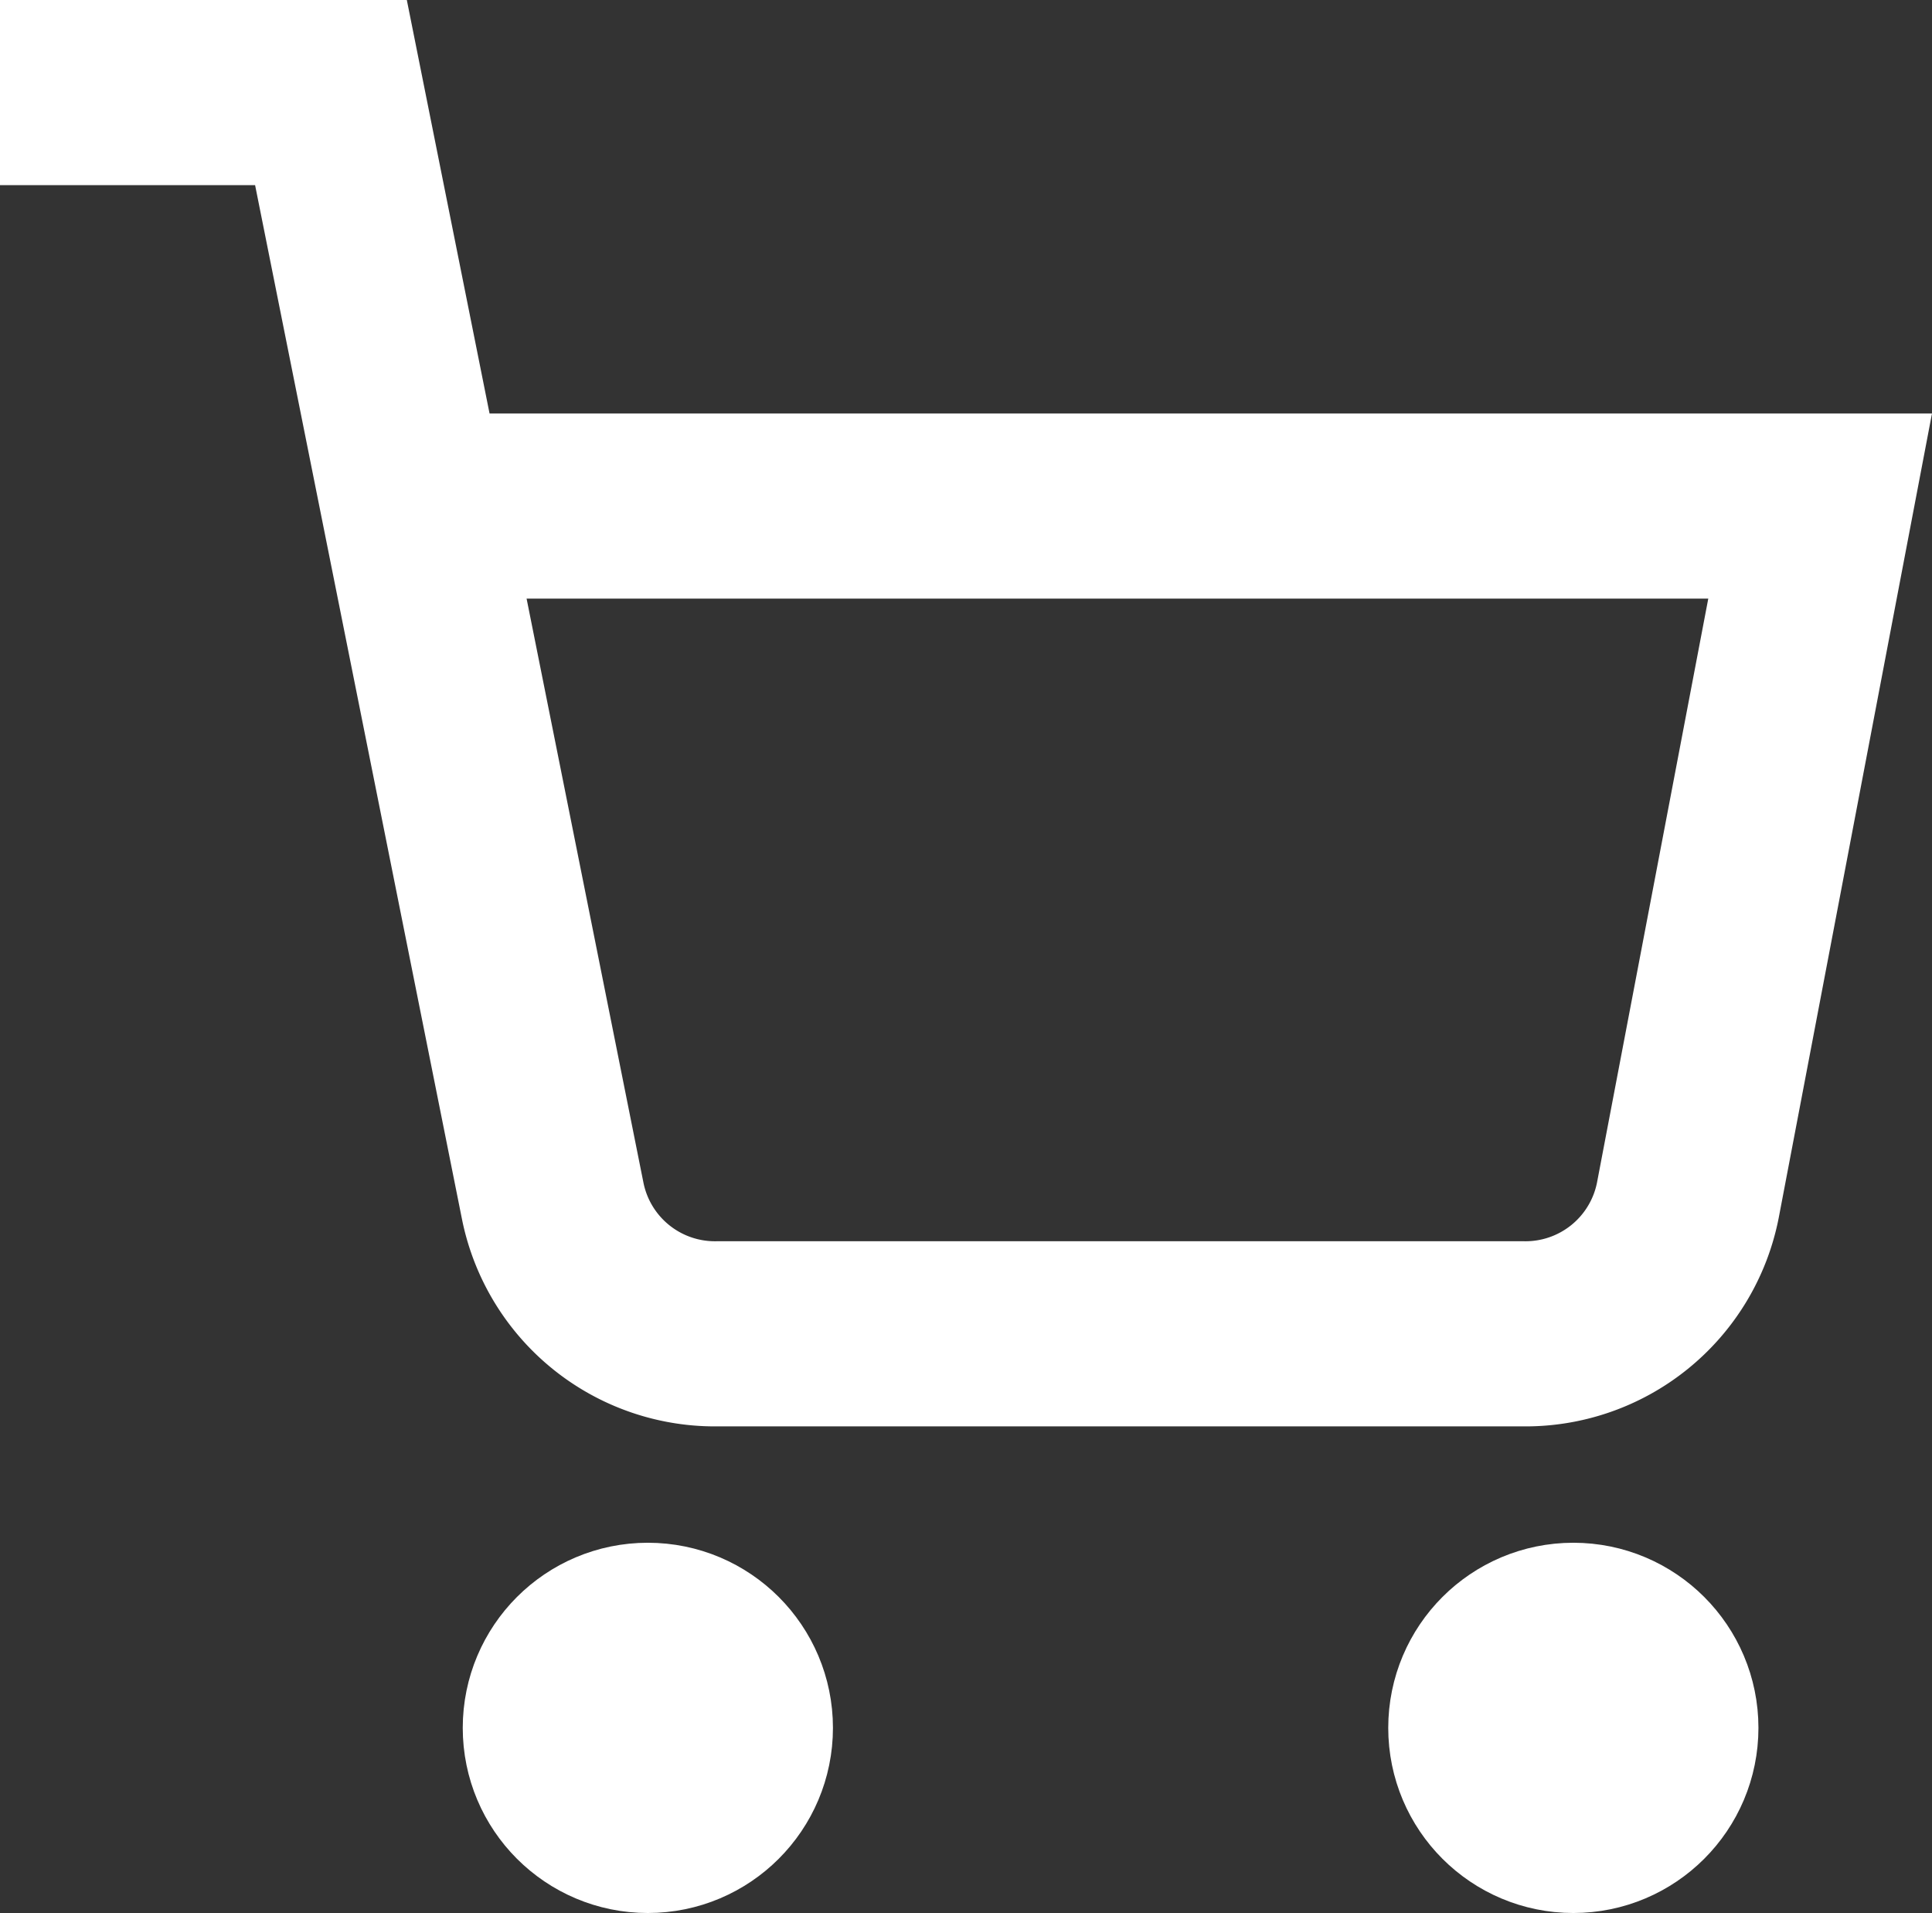 <svg xmlns="http://www.w3.org/2000/svg" width="31.313" height="31" viewBox="0 0 31.313 31">
  <rect x="0" y="0" width="31.313" height="31" fill="#333333" stroke="none"/>
  <g id="shopping-cart" transform="translate(-1 0.5)">
    <circle id="Ellipse_6" data-name="Ellipse 6" cx="1.5" cy="1.5" r="1.5" transform="translate(10 26)" fill="none" stroke="#fff" stroke-linecap="round" stroke-linejoin="round" stroke-width="3"/>
    <circle id="Ellipse_7" data-name="Ellipse 7" cx="1.5" cy="1.5" r="1.5" transform="translate(25 26)" fill="none" stroke="#fff" stroke-linecap="round" stroke-linejoin="round" stroke-width="3"/>
    <path id="Path_46" data-name="Path 46" d="M1,1H6.364L9.957,18.955a2.682,2.682,0,0,0,2.682,2.159H25.673a2.682,2.682,0,0,0,2.682-2.159L30.5,7.7H7.7" fill="none" stroke="#fff" stroke-width="3"/>
  </g>
</svg>
